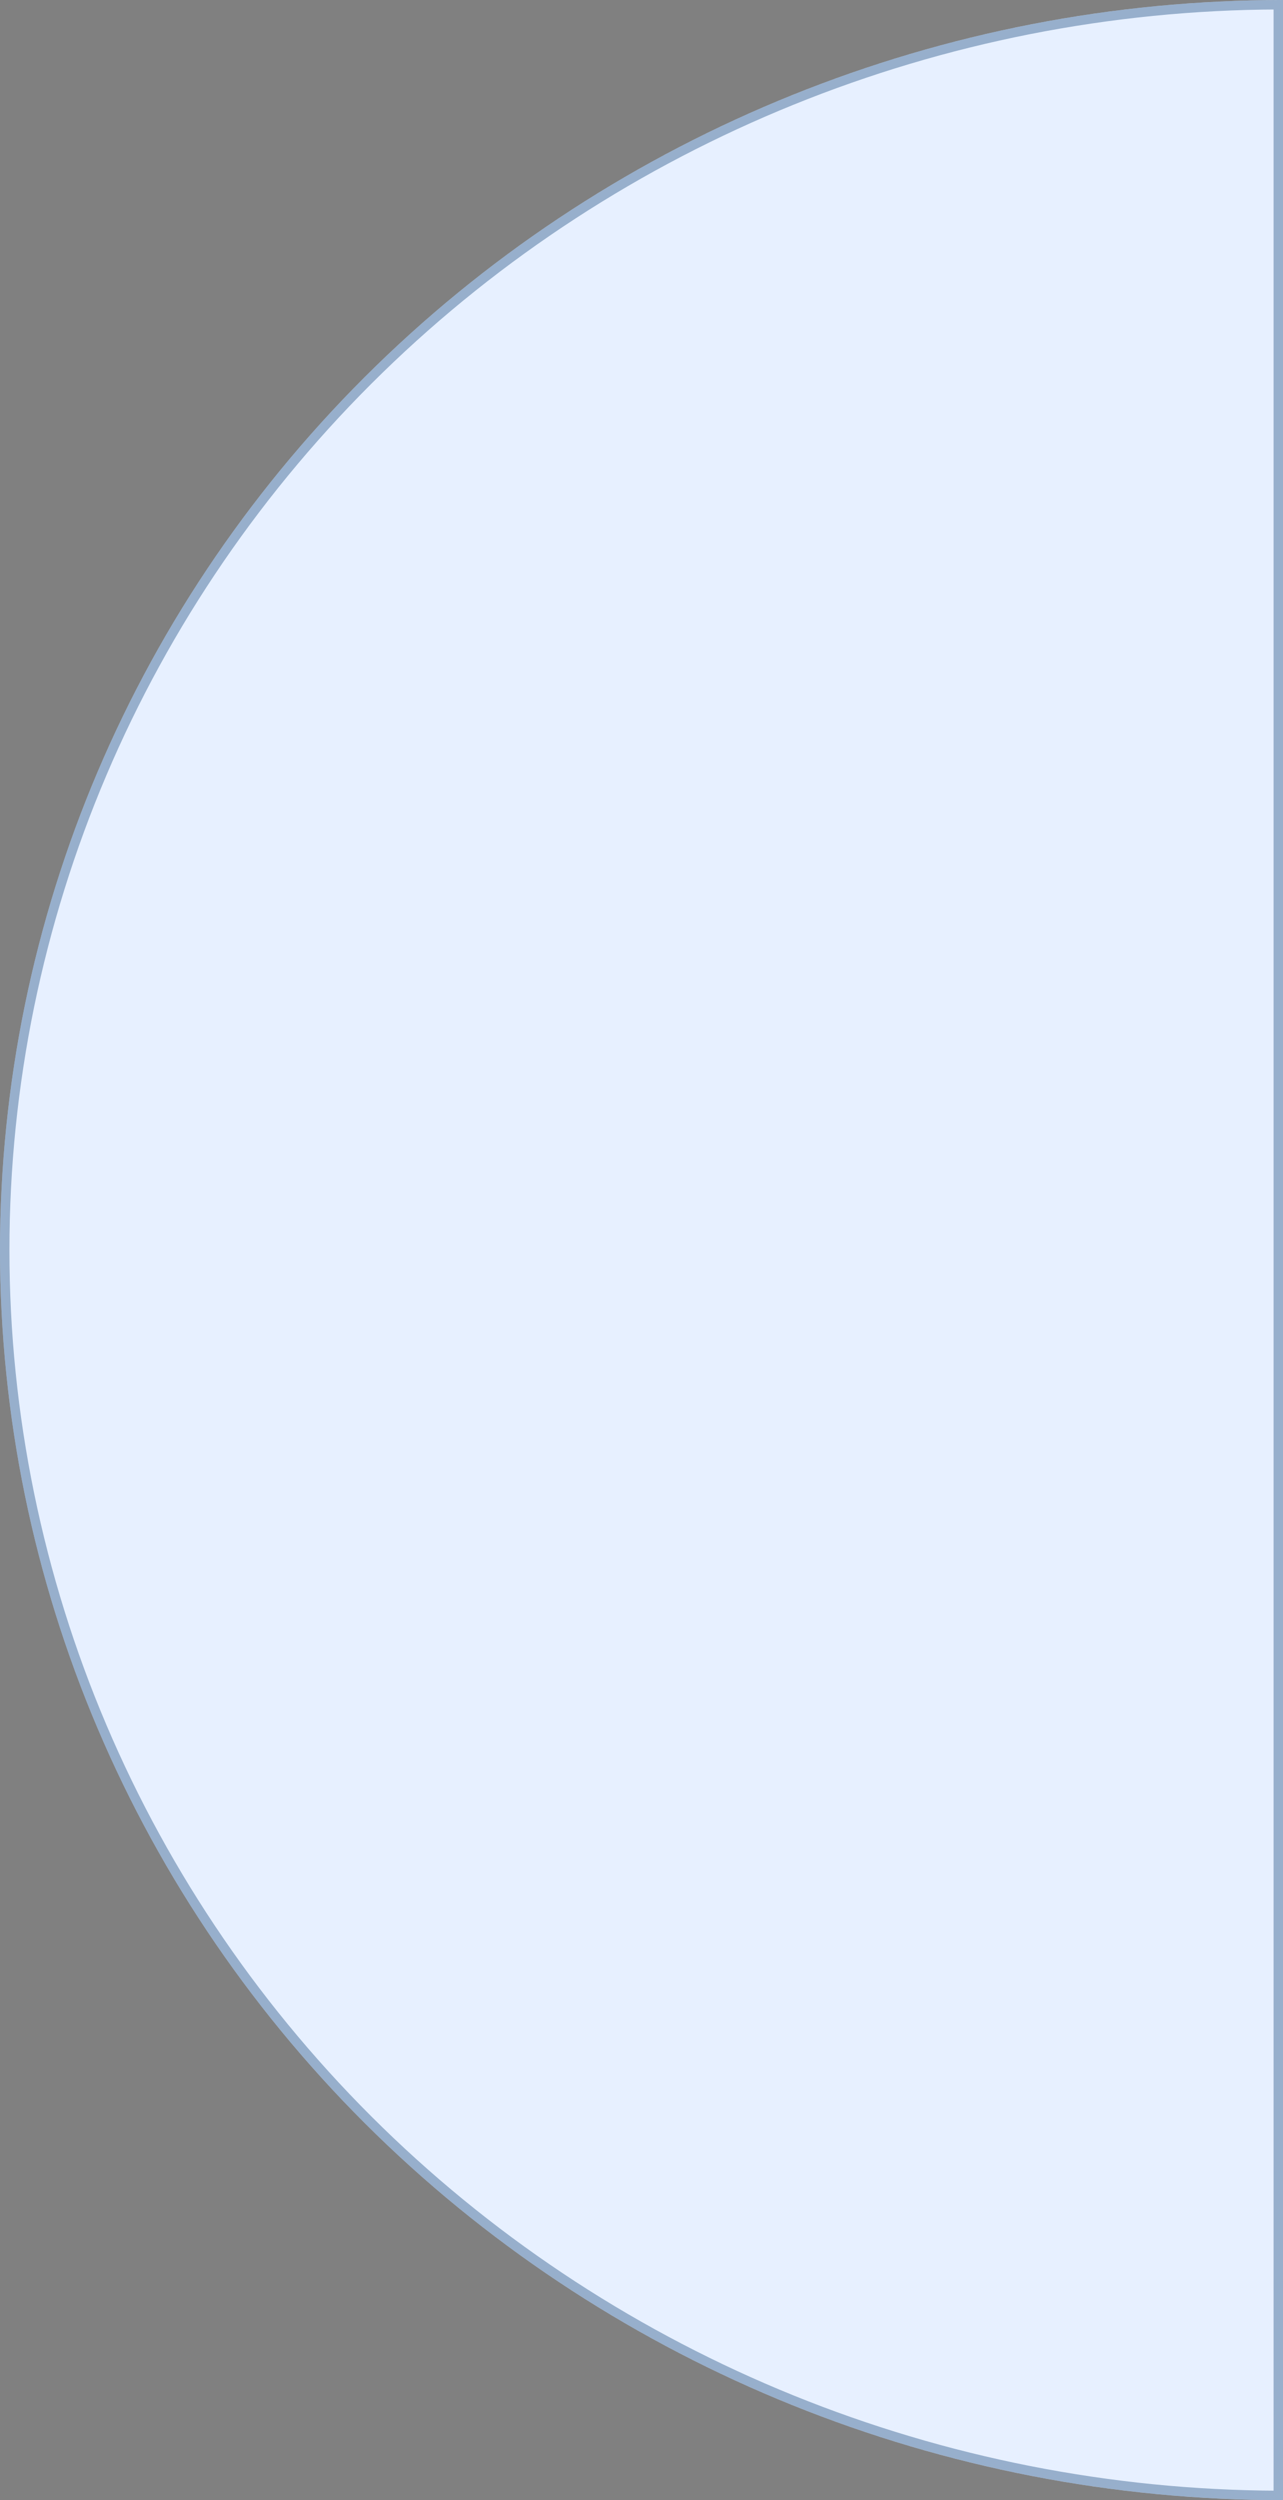 <?xml version="1.0" encoding="UTF-8"?> <svg xmlns="http://www.w3.org/2000/svg" width="136" height="265" viewBox="0 0 136 265" fill="none"><rect x="0" y="0" width="136" height="265" fill="#808080" stroke="none"/><path d="M136 0C99.931 0 65.338 13.96 39.834 38.808C14.329 63.657 -1.09153e-06 97.359 -3.8147e-06 132.5C-6.53786e-06 167.641 14.329 201.343 39.834 226.192C65.338 251.04 99.93 265 136 265L136 0Z" fill="#E7F0FF"></path><path d="M135.5 0.502C99.74 0.63 65.475 14.525 40.183 39.166C14.773 63.922 0.5 97.496 0.5 132.5C0.5 167.504 14.773 201.078 40.183 225.834C65.475 250.475 99.74 264.369 135.5 264.497V0.502Z" stroke="#1E4F81" stroke-opacity="0.4"></path></svg> 